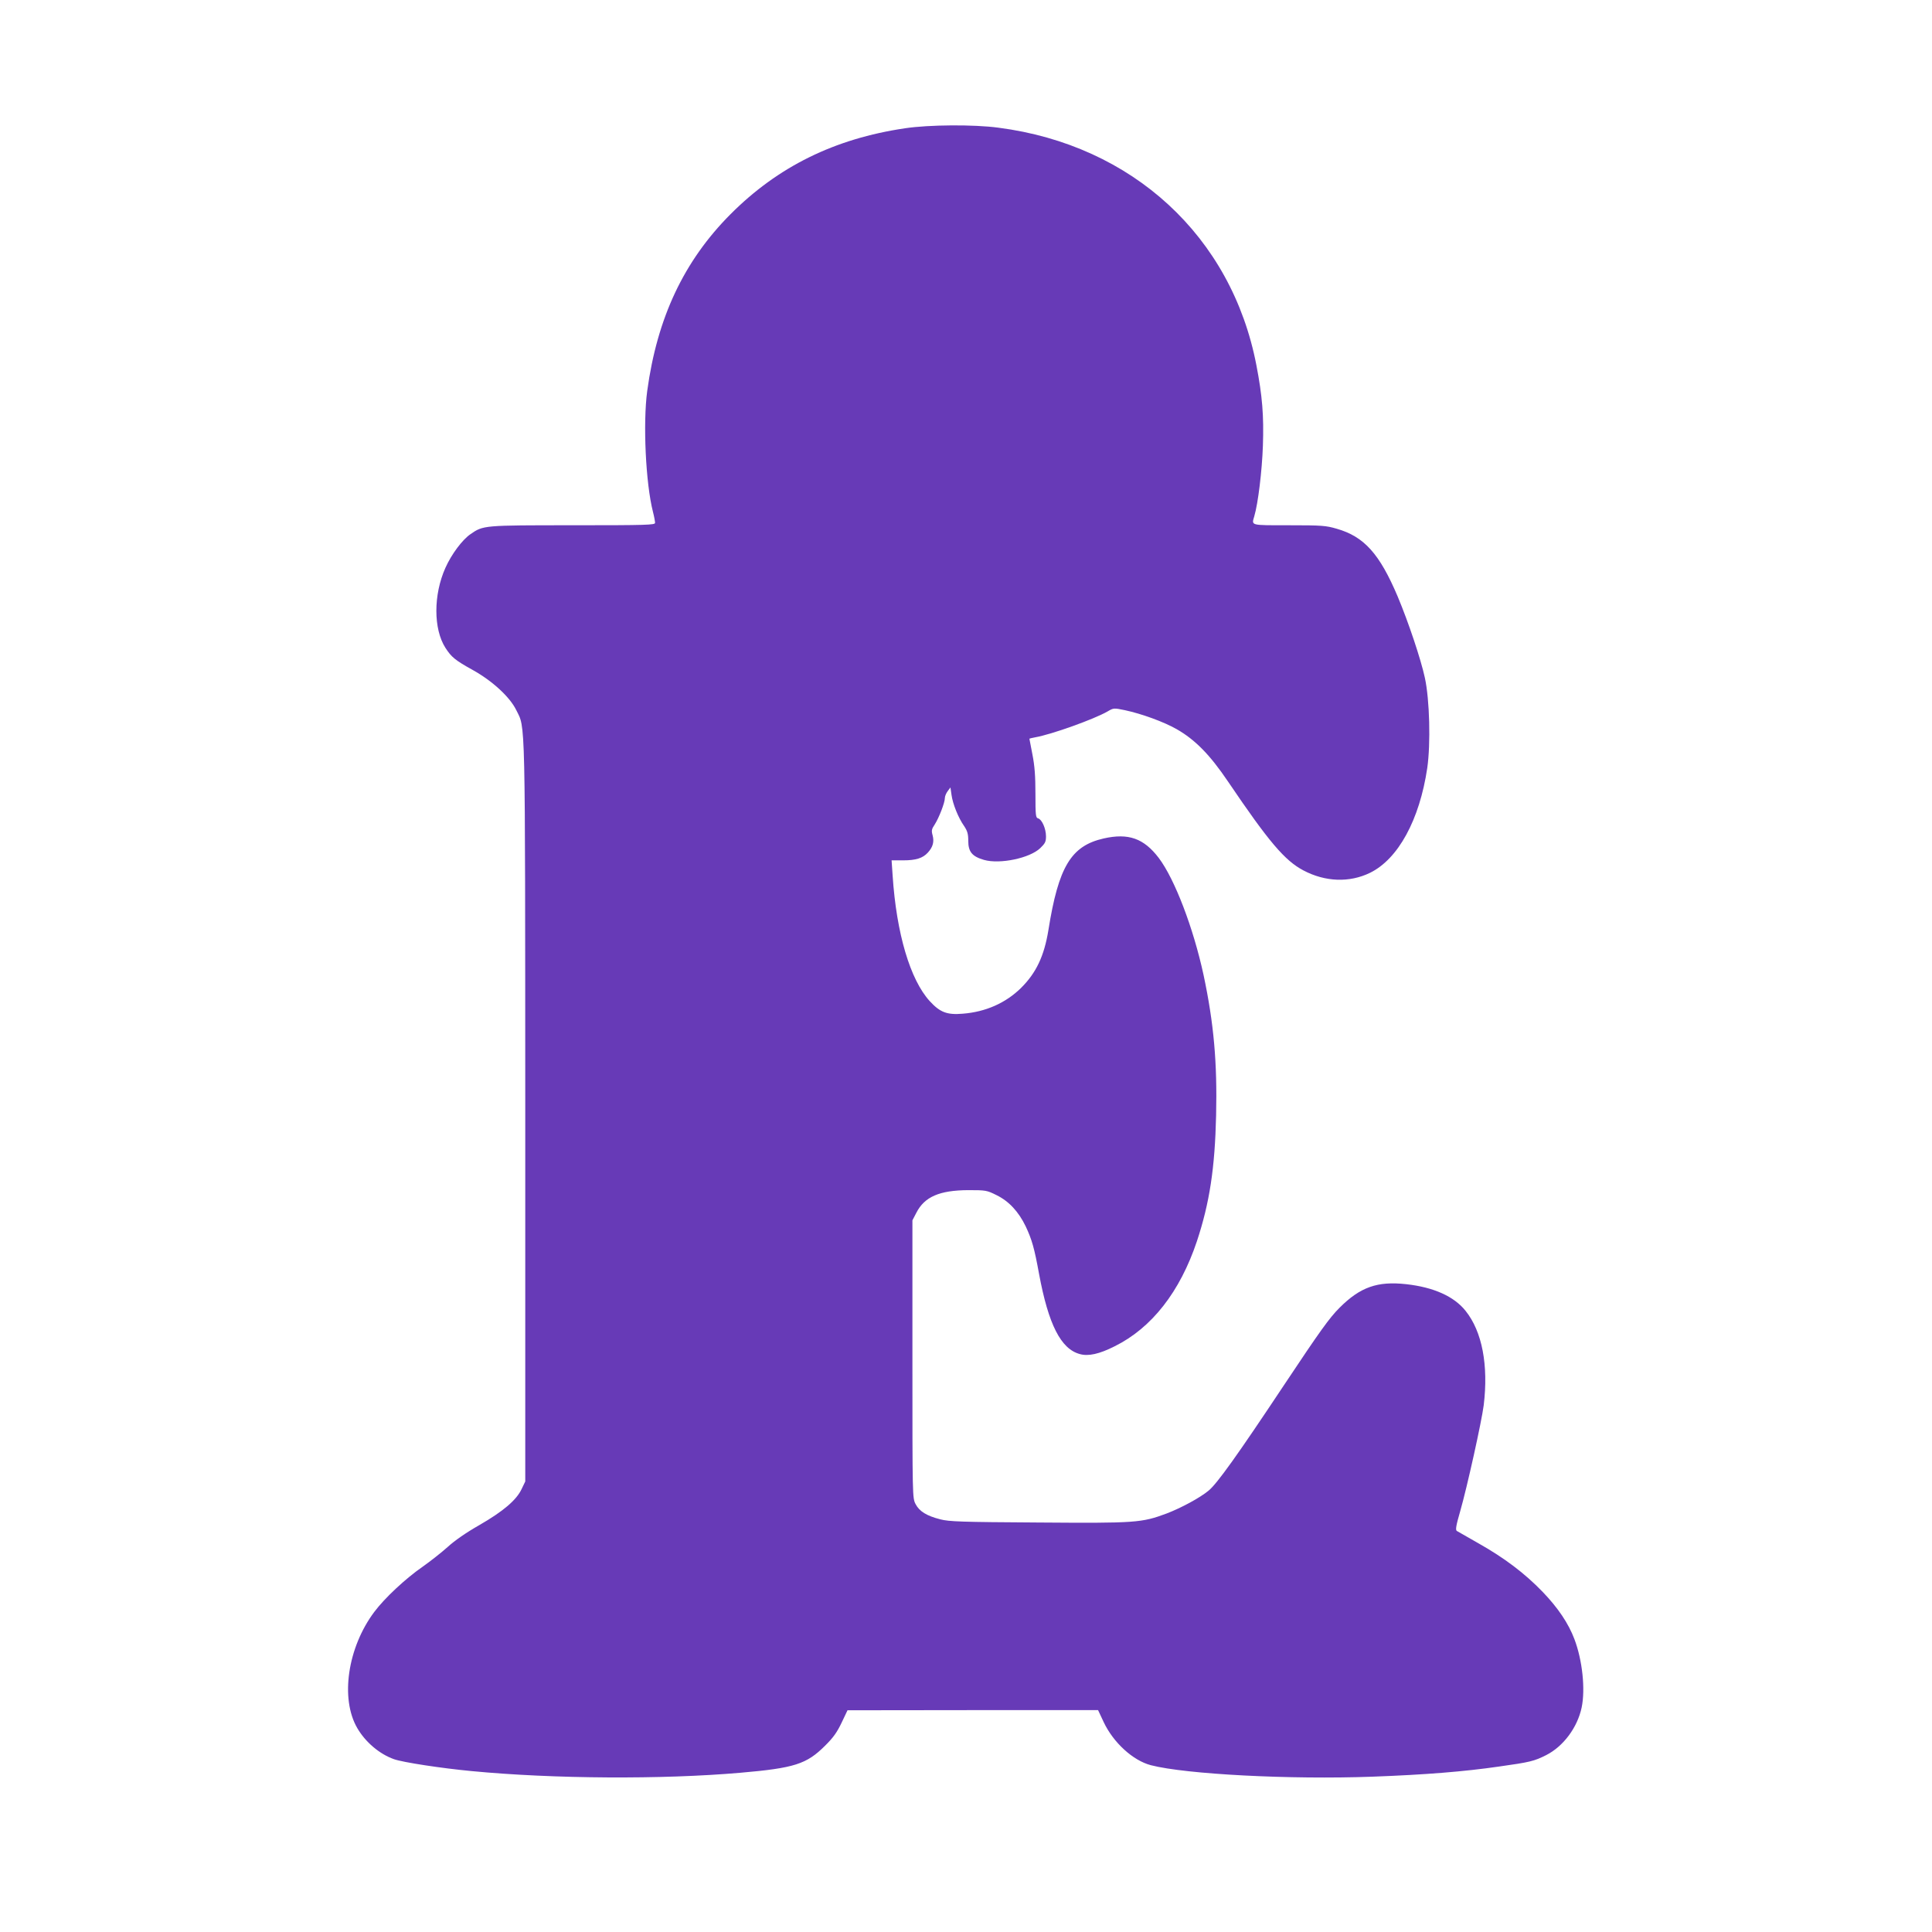 <?xml version="1.0" standalone="no"?>
<!DOCTYPE svg PUBLIC "-//W3C//DTD SVG 20010904//EN"
 "http://www.w3.org/TR/2001/REC-SVG-20010904/DTD/svg10.dtd">
<svg version="1.0" xmlns="http://www.w3.org/2000/svg"
 width="1280pt" height="1280pt" viewBox="0 0 1280 1280"
 preserveAspectRatio="xMidYMid meet">
<g transform="translate(0,1280) scale(0.1,-0.1)"
fill="#673ab7" stroke="none">
<path d="M5995 11950 c-466 -69 -841 -254 -1155 -569 -309 -310 -486 -686
-552 -1171 -29 -215 -10 -613 38 -801 8 -31 14 -64 14 -73 0 -14 -51 -16 -543
-16 -595 0 -595 0 -680 -59 -54 -37 -126 -133 -166 -223 -80 -178 -80 -405 0
-530 40 -62 64 -82 183 -148 129 -72 244 -178 286 -264 62 -126 59 11 60
-2666 l0 -2445 -24 -50 c-34 -73 -122 -148 -280 -239 -88 -50 -164 -103 -210
-145 -40 -36 -115 -95 -166 -131 -113 -78 -252 -208 -320 -299 -177 -236 -227
-574 -113 -770 54 -93 147 -172 243 -206 59 -21 314 -60 515 -79 544 -52 1262
-56 1780 -11 358 31 439 57 561 179 55 54 80 90 110 153 l39 82 830 1 830 0
37 -79 c64 -136 194 -255 313 -286 232 -60 923 -96 1467 -76 353 13 610 34
838 67 207 29 235 36 314 76 114 58 207 183 235 316 25 121 5 312 -48 452 -39
104 -109 208 -211 314 -118 122 -252 224 -428 323 -70 40 -133 76 -140 80 -10
6 -6 34 22 130 46 160 142 594 156 703 32 265 -10 488 -120 625 -76 96 -212
157 -394 177 -190 21 -304 -19 -441 -156 -68 -68 -128 -152 -367 -511 -311
-468 -444 -654 -501 -701 -58 -48 -181 -114 -277 -151 -166 -62 -204 -65 -853
-60 -508 3 -590 6 -647 21 -91 23 -139 53 -164 101 -21 40 -21 46 -21 960 l0
920 26 50 c54 106 153 149 344 150 116 0 123 -1 187 -33 82 -40 146 -109 193
-206 42 -89 58 -146 89 -316 62 -334 144 -497 270 -531 56 -16 129 0 230 51
247 122 434 362 546 697 84 254 119 484 127 833 8 350 -15 610 -83 930 -67
310 -191 636 -297 776 -99 130 -201 166 -365 129 -216 -49 -299 -187 -366
-607 -28 -172 -81 -284 -182 -384 -101 -99 -233 -158 -385 -170 -105 -9 -151
9 -219 83 -130 142 -221 450 -246 831 l-7 102 77 0 c84 0 129 14 163 51 34 37
43 72 32 114 -9 32 -7 42 14 73 28 44 67 144 67 175 0 12 9 33 19 46 l18 24 7
-49 c8 -60 45 -152 83 -206 22 -33 28 -52 28 -99 0 -72 25 -103 104 -126 105
-30 303 11 373 78 32 31 38 42 38 78 0 51 -27 112 -52 119 -16 4 -18 18 -18
163 0 117 -5 185 -20 261 -11 57 -20 104 -20 104 0 1 17 5 38 9 109 19 390
120 479 171 41 24 42 24 115 9 112 -24 258 -77 344 -126 122 -70 219 -168 340
-347 270 -399 376 -524 500 -589 144 -76 304 -82 440 -16 187 91 329 351 380
695 23 160 16 452 -16 598 -26 121 -109 369 -180 538 -120 283 -222 397 -404
449 -72 21 -98 23 -317 23 -260 0 -247 -3 -229 60 25 84 51 298 57 466 7 200
-4 332 -43 534 -164 854 -821 1459 -1709 1574 -162 22 -462 20 -620 -4z"/>
</g>
</svg>
